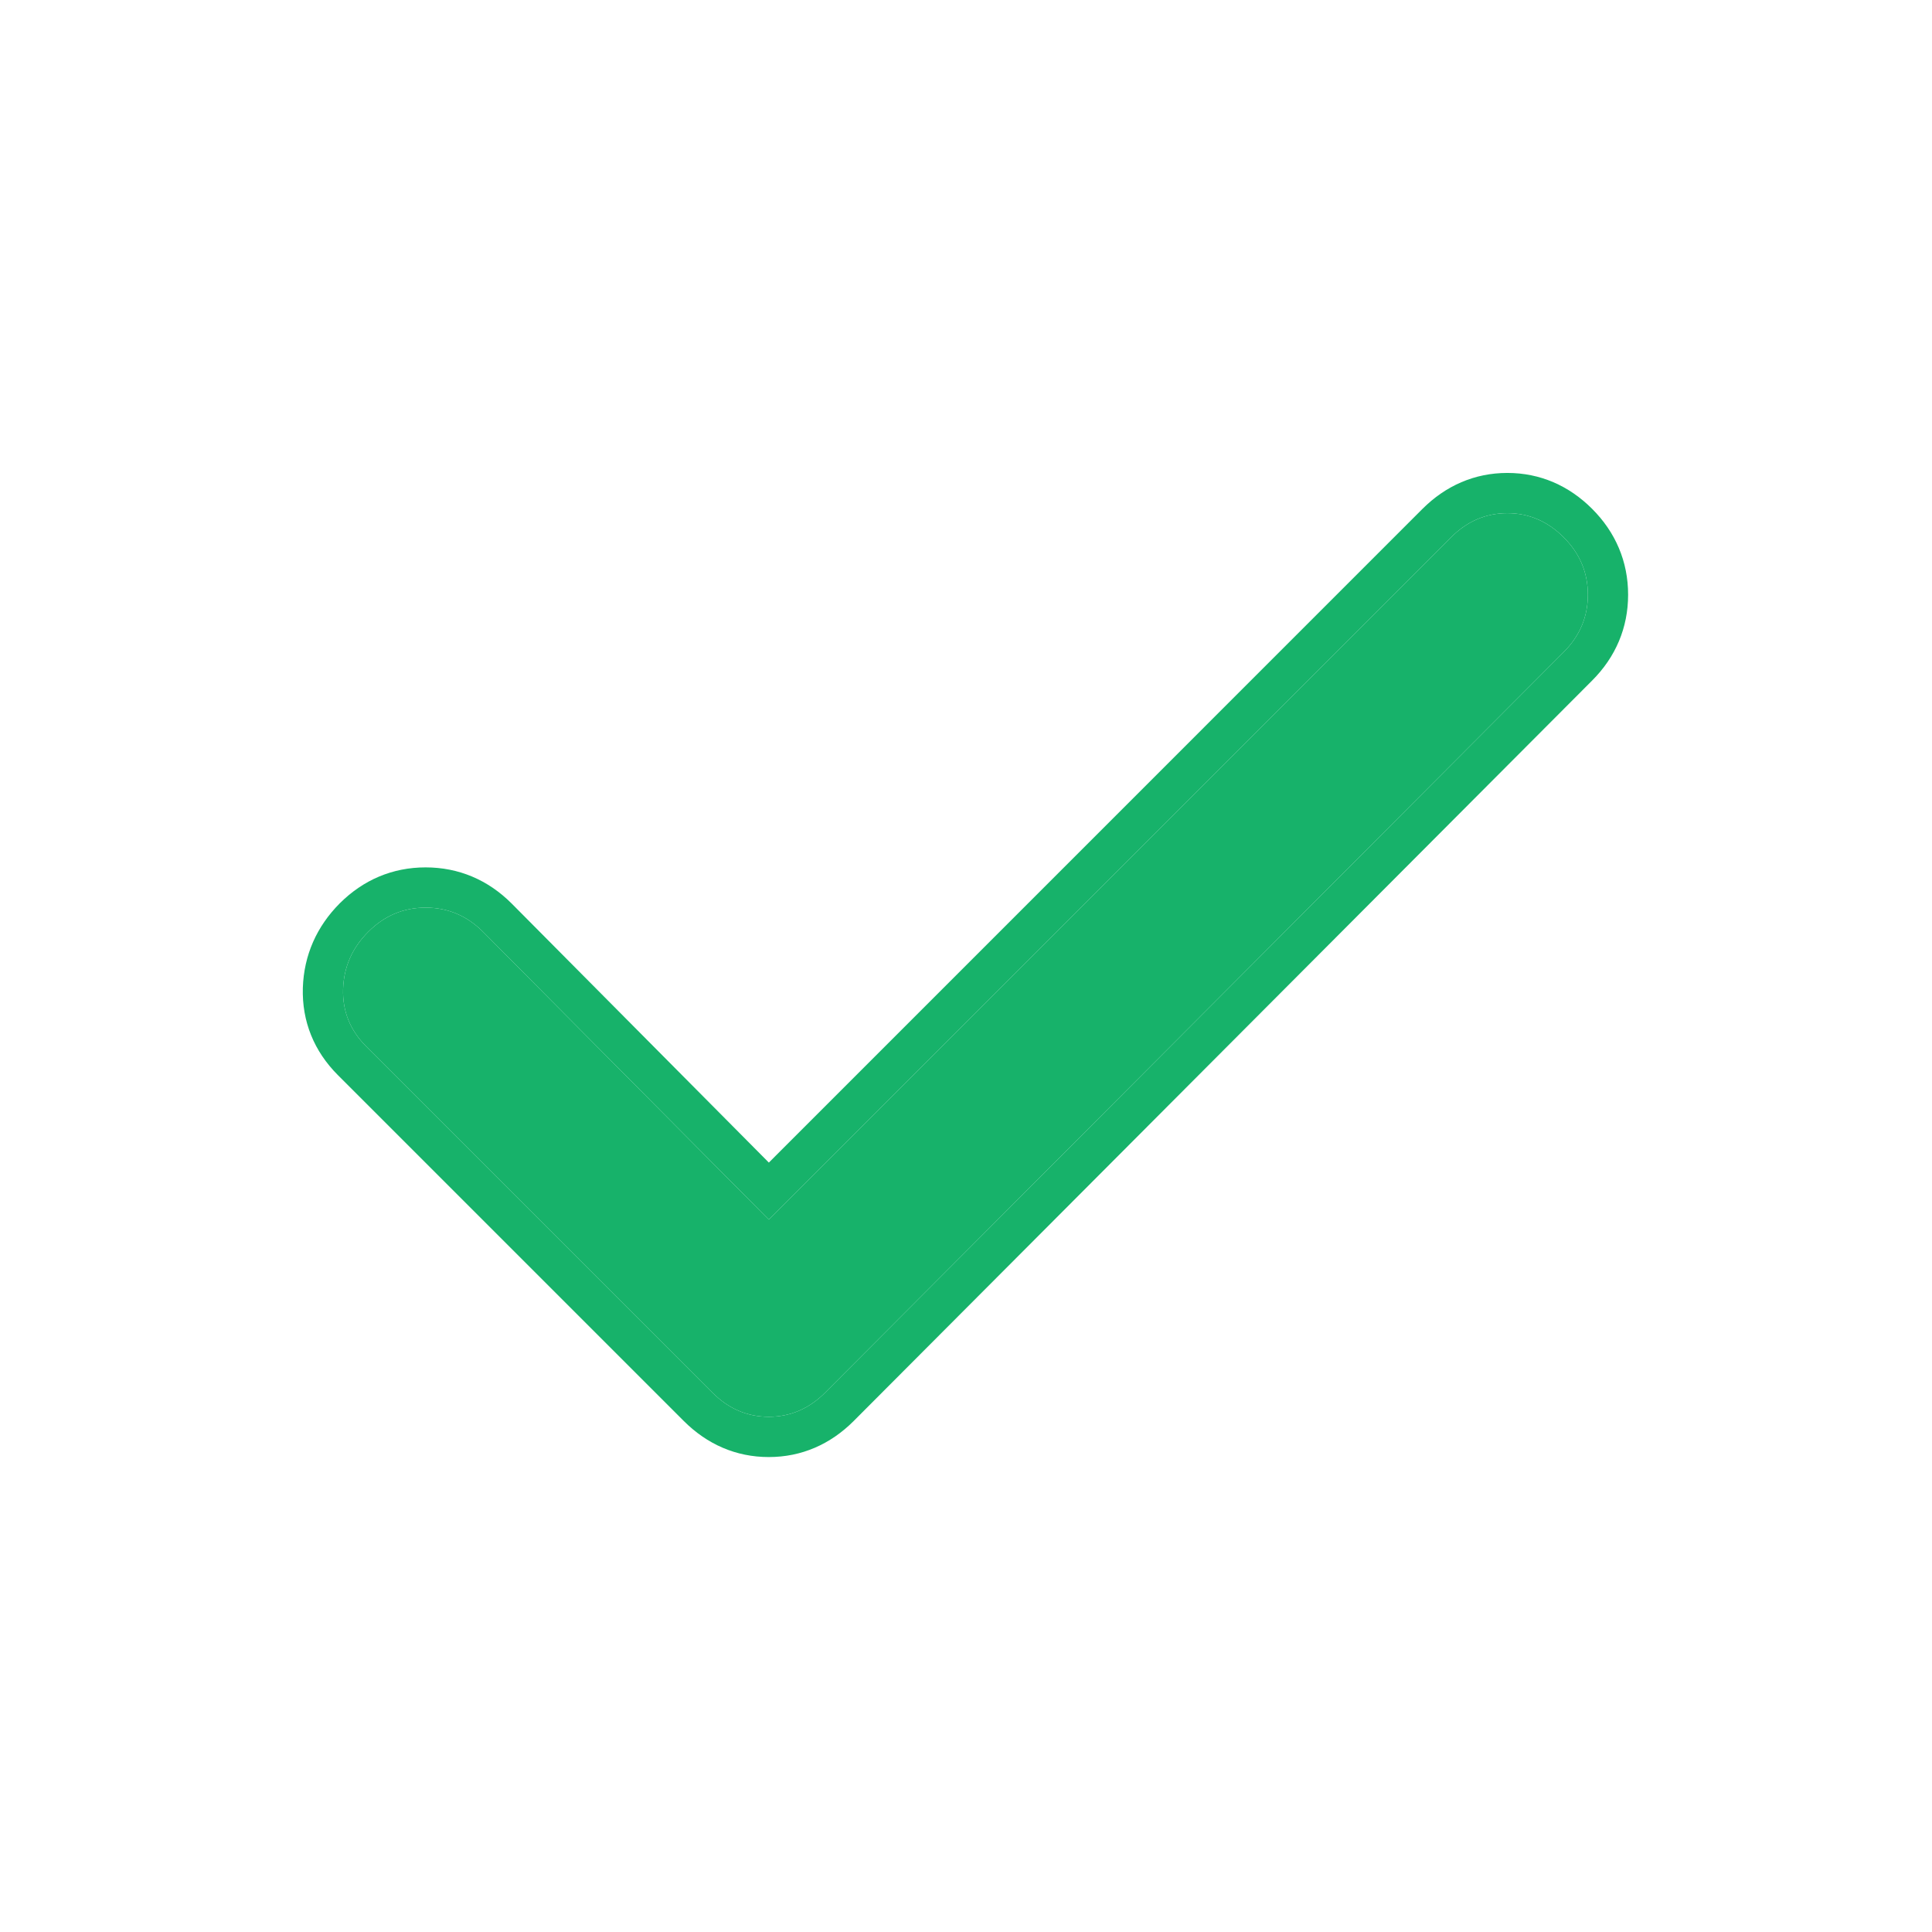 <svg width="24" height="24" viewBox="0 0 24 24" fill="none" xmlns="http://www.w3.org/2000/svg">
<path d="M9.55 15.15L18.025 6.675C18.225 6.475 18.458 6.375 18.725 6.375C18.991 6.375 19.225 6.475 19.425 6.675C19.625 6.875 19.725 7.112 19.725 7.388C19.725 7.662 19.625 7.9 19.425 8.1L10.25 17.3C10.05 17.5 9.816 17.6 9.55 17.6C9.283 17.6 9.05 17.5 8.85 17.3L4.55 13C4.35 12.8 4.254 12.562 4.262 12.287C4.271 12.012 4.375 11.775 4.575 11.575C4.775 11.375 5.012 11.275 5.287 11.275C5.562 11.275 5.8 11.375 6 11.575L9.55 15.15Z" fill="#17B26A"/>
<path fill-rule="evenodd" clip-rule="evenodd" d="M6 11.575L9.55 15.15L18.025 6.675C18.225 6.475 18.458 6.375 18.725 6.375C18.991 6.375 19.225 6.475 19.425 6.675C19.625 6.875 19.725 7.112 19.725 7.388C19.725 7.662 19.625 7.9 19.425 8.1L10.25 17.3C10.05 17.5 9.816 17.6 9.55 17.6C9.283 17.6 9.05 17.5 8.85 17.3L4.55 13C4.35 12.8 4.254 12.562 4.262 12.287C4.271 12.012 4.375 11.775 4.575 11.575C4.775 11.375 5.012 11.275 5.287 11.275C5.562 11.275 5.8 11.375 6 11.575ZM19.778 8.454C19.778 8.454 19.778 8.453 19.778 8.454L10.604 17.653C10.316 17.941 9.958 18.1 9.55 18.1C9.142 18.1 8.784 17.941 8.496 17.654L4.196 13.354C3.902 13.059 3.75 12.69 3.762 12.272C3.775 11.866 3.934 11.509 4.221 11.221C4.512 10.931 4.875 10.775 5.287 10.775C5.699 10.775 6.062 10.931 6.353 11.221L6.355 11.223L9.551 14.442L17.671 6.321C17.959 6.034 18.317 5.875 18.725 5.875C19.133 5.875 19.491 6.034 19.778 6.321C20.069 6.612 20.225 6.976 20.225 7.388C20.225 7.799 20.069 8.163 19.778 8.454Z" fill="#17B26A"/>
</svg>

